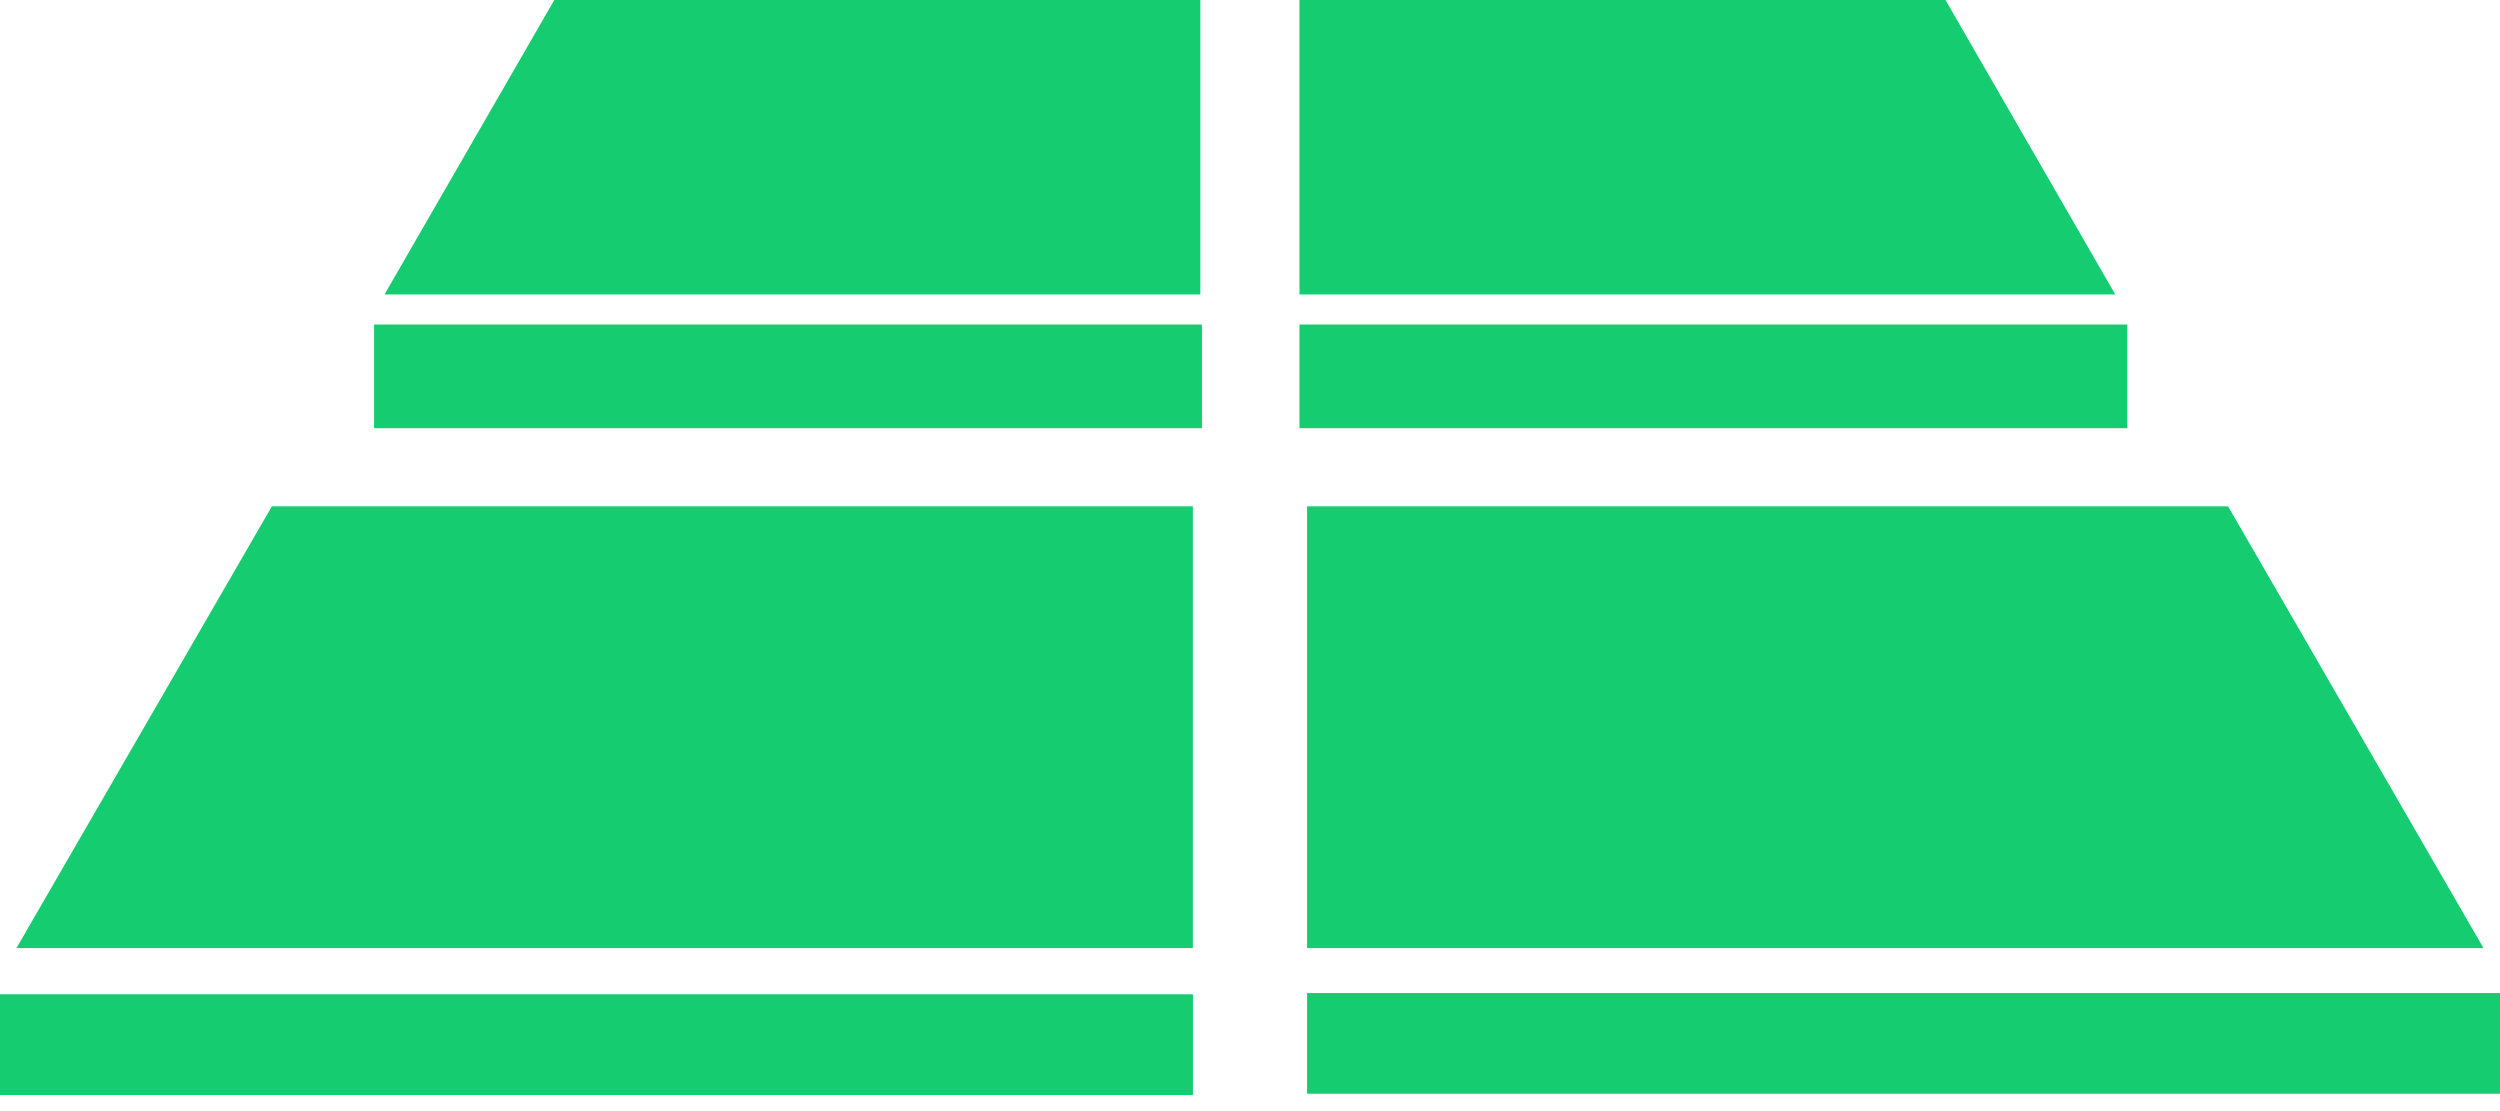 <svg width="36" height="16" viewBox="0 0 36 16" fill="none" xmlns="http://www.w3.org/2000/svg">
<path d="M5.537 4.24H17.285V0H7.982L5.537 4.24Z" fill="#16CC70"/>
<path d="M17.308 4.673H5.387V6.166H17.308V4.673Z" fill="#16CC70"/>
<path d="M0.237 13.652H17.177V7.291H3.915L0.237 13.652Z" fill="#16CC70"/>
<path d="M17.178 14.318H0V15.768H17.178V14.318Z" fill="#16CC70"/>
<path d="M28.015 0H18.712V4.24H30.46L28.015 0Z" fill="#16CC70"/>
<path d="M30.633 4.673H18.712V6.166H30.633V4.673Z" fill="#16CC70"/>
<path d="M18.822 13.652H35.762L32.084 7.291H18.822V13.652Z" fill="#16CC70"/>
<path d="M36 14.3H18.822V15.75H36V14.3Z" fill="#16CC70"/>
</svg>
